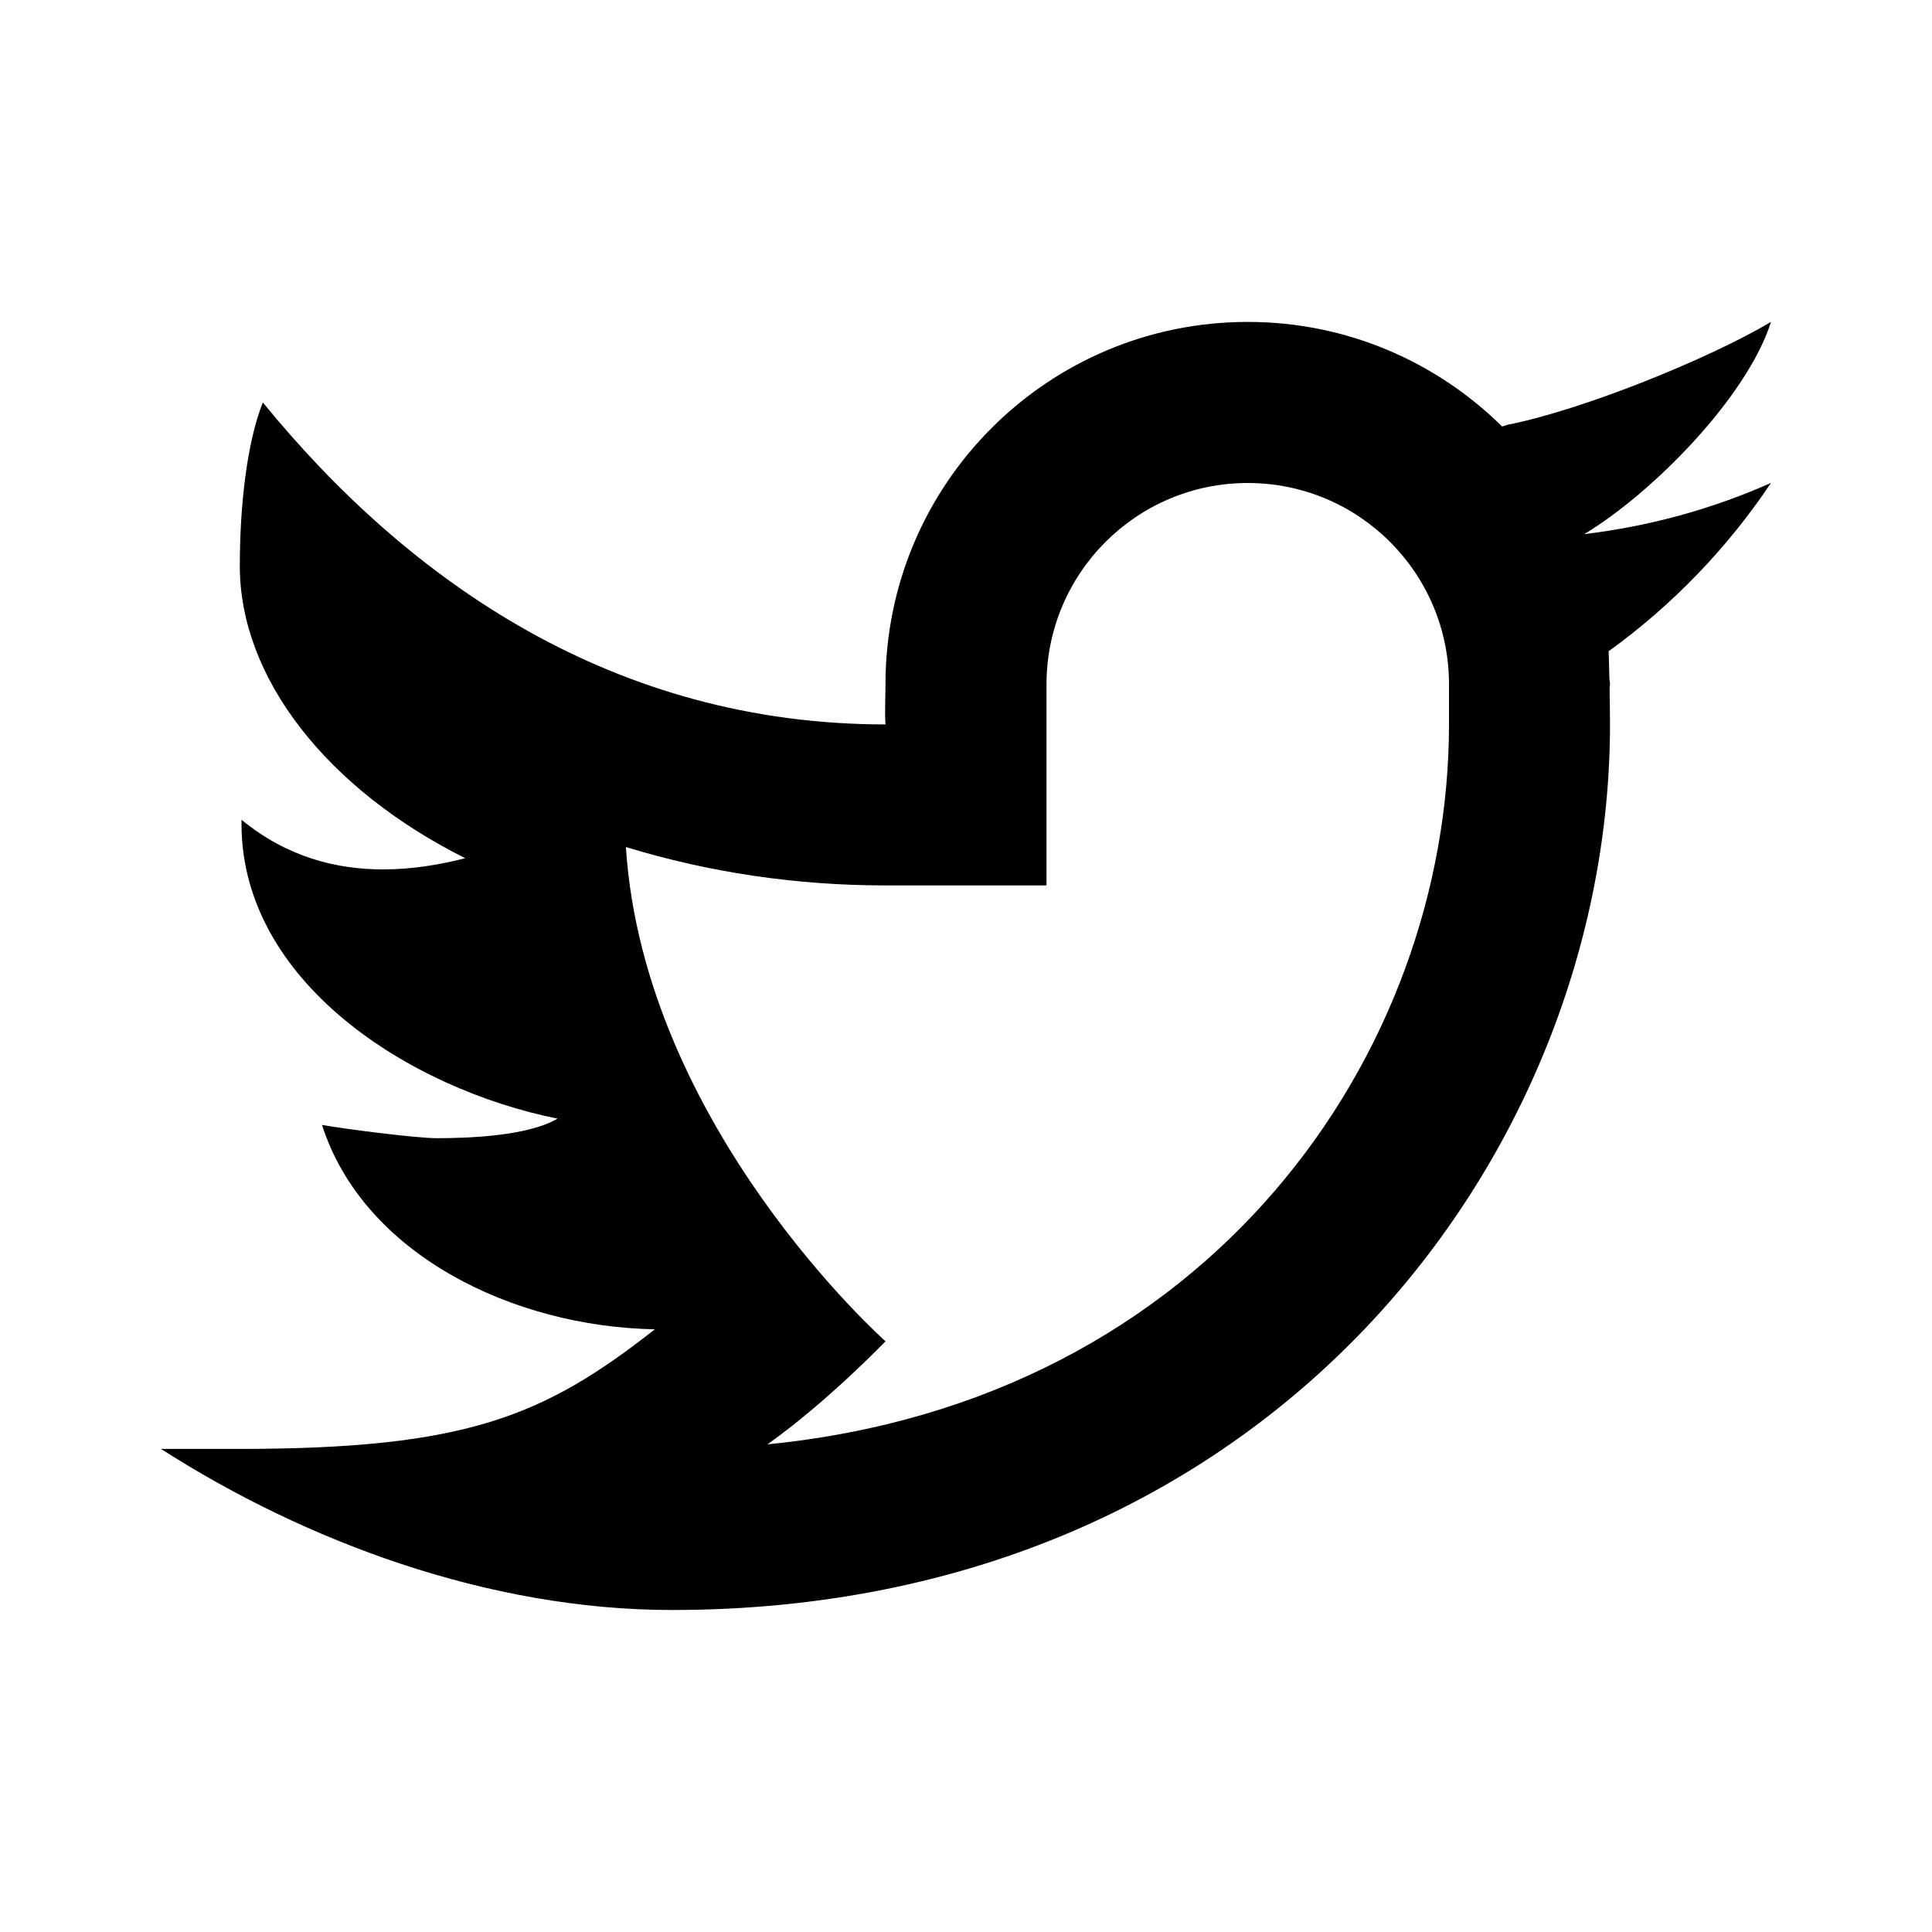 <svg width="48" height="48" viewBox="0 0 48 48" fill="none" xmlns="http://www.w3.org/2000/svg">
<path d="M44 7.998C42.44 8.924 39.31 10.186 37.47 10.55C37.416 10.564 37.372 10.582 37.32 10.596C35.694 8.992 33.466 7.998 31 7.998C26.03 7.998 22 12.028 22 16.998C22 17.26 21.978 17.742 22 17.998C15.294 17.998 10.19 14.486 6.53 9.998C6.132 10.998 5.958 12.578 5.958 14.062C5.958 16.864 8.148 19.616 11.558 21.322C10.93 21.484 10.238 21.6 9.518 21.6C8.356 21.6 7.126 21.294 6 20.366C6 20.4 6 20.432 6 20.468C6 24.384 10.156 27.05 13.852 27.792C13.102 28.234 11.59 28.278 10.852 28.278C10.332 28.278 8.492 28.04 8 27.948C9.028 31.158 12.736 32.962 16.27 33.026C13.506 35.194 11.588 35.998 5.928 35.998H4C7.576 38.29 12.13 40 16.694 40C31.554 40 40 28.674 40 17.998C40 17.826 39.996 17.466 39.99 17.104C39.99 17.068 40 17.034 40 16.998C40 16.944 39.984 16.892 39.984 16.838C39.978 16.566 39.972 16.312 39.966 16.18C41.546 15.04 42.916 13.618 44 11.998C42.55 12.642 40.994 13.074 39.36 13.27C41.028 12.27 43.398 9.886 44 7.998ZM36 17.998C36 26.158 30.086 34.796 19.068 35.884C20.56 34.826 22 33.324 22 33.324C22 33.324 16 28 15.55 21.044C17.62 21.676 19.776 21.998 22 21.998H26V16.998C26.004 14.238 28.24 12 31 12C33.762 12 36 14.238 36 17C36 17 36 17.84 36 17.998Z" fill="black"/>
</svg>
